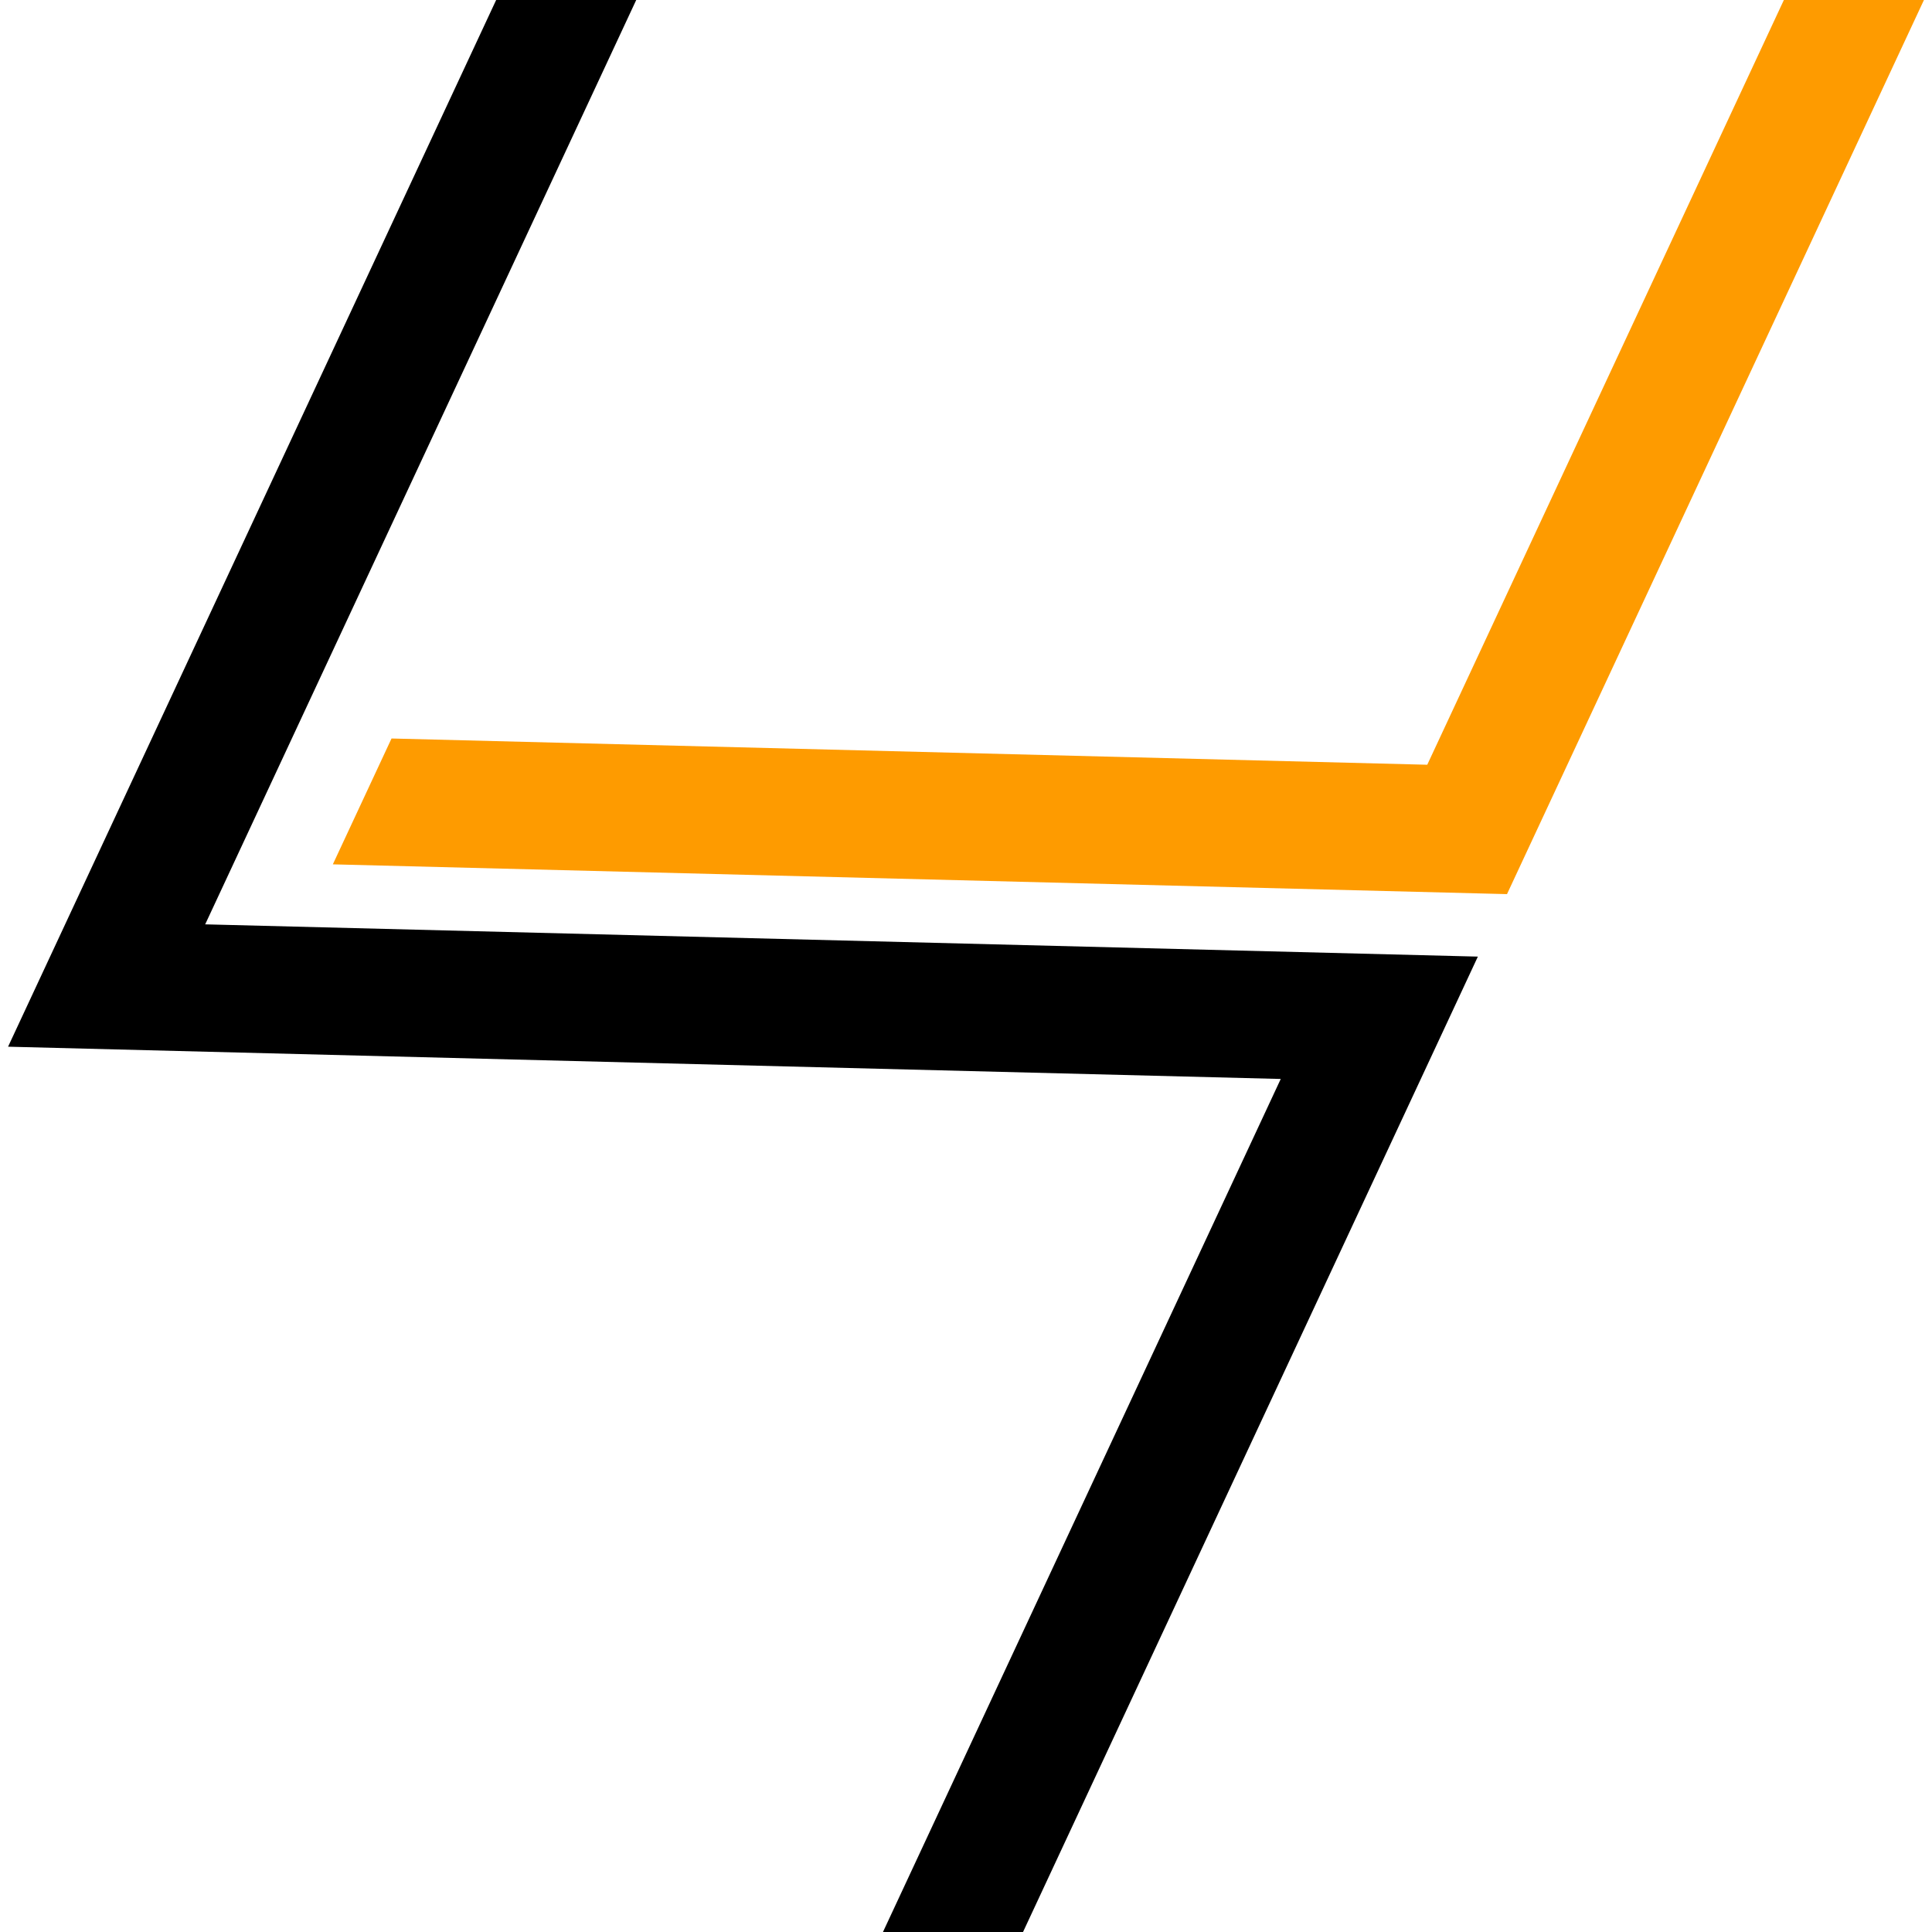 <?xml version="1.0" encoding="UTF-8"?>
<!DOCTYPE svg PUBLIC "-//W3C//DTD SVG 1.1//EN" "http://www.w3.org/Graphics/SVG/1.1/DTD/svg11.dtd">
<!-- Creator: CorelDRAW X8 -->
<svg xmlns="http://www.w3.org/2000/svg" xml:space="preserve" width="500px" height="500px" version="1.1" style="shape-rendering:geometricPrecision; text-rendering:geometricPrecision; image-rendering:optimizeQuality; fill-rule:evenodd; clip-rule:evenodd"
viewBox="0 0 249349 249350"
 xmlns:xlink="http://www.w3.org/1999/xlink">
 <defs>
  <style type="text/css">
   <![CDATA[
    .fil0 {fill:none}
    .fil2 {fill:black;fill-rule:nonzero}
    .fil1 {fill:#FE9B00;fill-rule:nonzero}
   ]]>
  </style>
 </defs>
 <g id="CodeDogs.org">
  <g id="_1809408985808">
   <rect class="fil0" width="249350" height="249350"/>
   <g>
    <polygon class="fil1" points="248308,1 194498,115398 42957,111555 50531,95312 184206,98700 230231,1 "/>
    <polygon class="fil2" points="113958,249350 165296,139255 1041,135090 64034,1 82112,1 26482,119299 190737,123463 132035,249350 "/>
   </g>
  </g>
 </g>
</svg>
